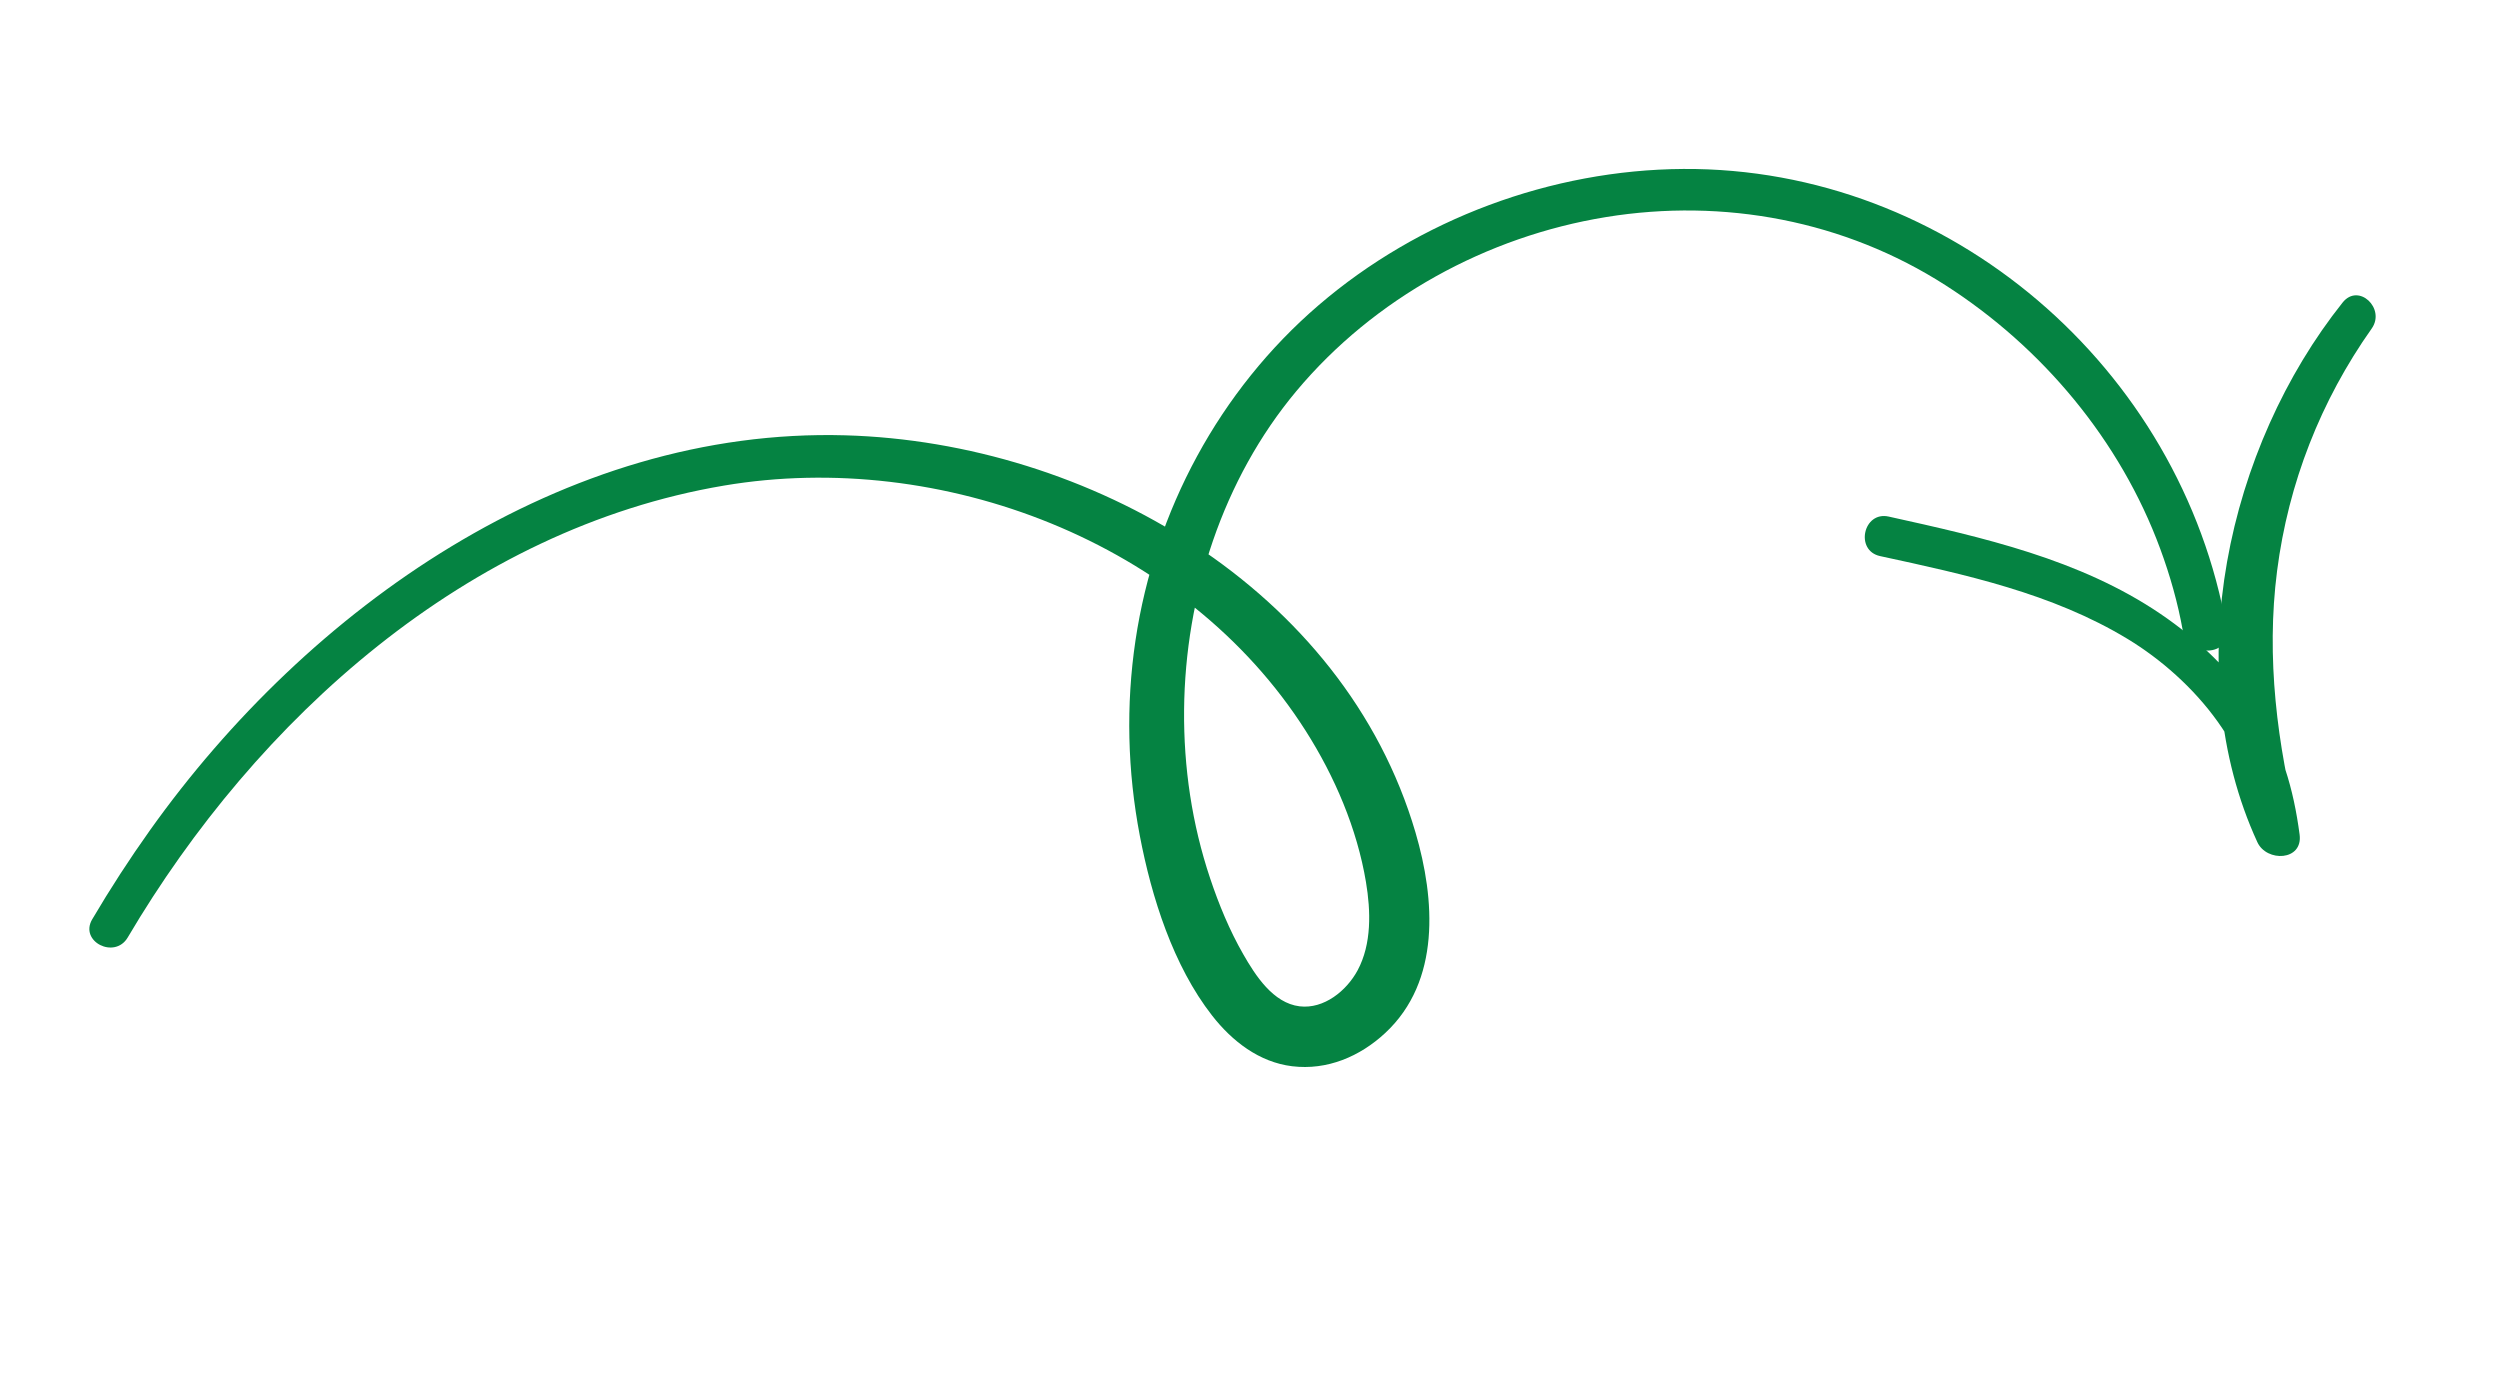 <?xml version="1.0" encoding="UTF-8"?> <svg xmlns="http://www.w3.org/2000/svg" width="151" height="84" viewBox="0 0 151 84" fill="none"><path d="M7.713 56.625C15.504 43.418 28.227 31.948 43.732 29.329C56.844 27.115 71.594 32.703 78.865 44.144C80.615 46.896 81.968 50.053 82.506 53.285C82.795 55.023 82.857 57.011 82 58.607C81.34 59.838 79.966 60.96 78.497 60.782C76.891 60.588 75.82 58.907 75.09 57.632C74.261 56.186 73.62 54.63 73.092 53.052C71.993 49.77 71.488 46.337 71.519 42.879C71.583 35.973 73.846 28.951 78.298 23.625C82.994 18.006 89.801 14.281 97.009 13.11C104.122 11.954 111.419 13.324 117.51 17.23C123.363 20.982 128.068 26.609 130.481 33.157C131.072 34.759 131.542 36.416 131.842 38.098C132.139 39.758 134.788 39.666 134.495 37.98C131.747 22.206 117.73 10.104 101.674 10.205C93.698 10.255 85.71 13.229 79.654 18.426C73.653 23.576 69.755 30.849 68.585 38.671C67.998 42.601 68.101 46.575 68.845 50.477C69.553 54.188 70.858 58.327 73.212 61.341C74.418 62.886 76.051 64.157 78.045 64.401C80.158 64.659 82.141 63.815 83.673 62.388C87.028 59.261 86.681 54.323 85.498 50.288C81.175 35.545 65.733 26.708 51.052 26.293C34.031 25.812 18.608 36.737 9.064 50.139C7.821 51.884 6.656 53.682 5.568 55.529C4.78 56.868 6.927 57.957 7.713 56.625L7.713 56.625Z" fill="#058342"></path><path d="M113.557 33.588C118.69 34.699 123.951 35.831 128.5 38.588C132.505 41.016 136.456 45.553 136.282 50.522C137.132 50.368 137.982 50.214 138.833 50.06C137.533 44.985 136.865 39.708 137.536 34.48C138.217 29.18 140.171 24.2 143.252 19.842C144.105 18.634 142.458 17.063 141.495 18.272C134.542 26.996 131.552 40.446 136.345 50.868C136.903 52.082 139.108 52.009 138.896 50.406C138.533 47.662 137.817 45.157 136.28 42.823C134.776 40.537 132.753 38.614 130.499 37.082C125.624 33.771 119.739 32.454 114.077 31.201C112.541 30.86 112.022 33.255 113.557 33.588L113.557 33.588Z" fill="#058342"></path></svg> 